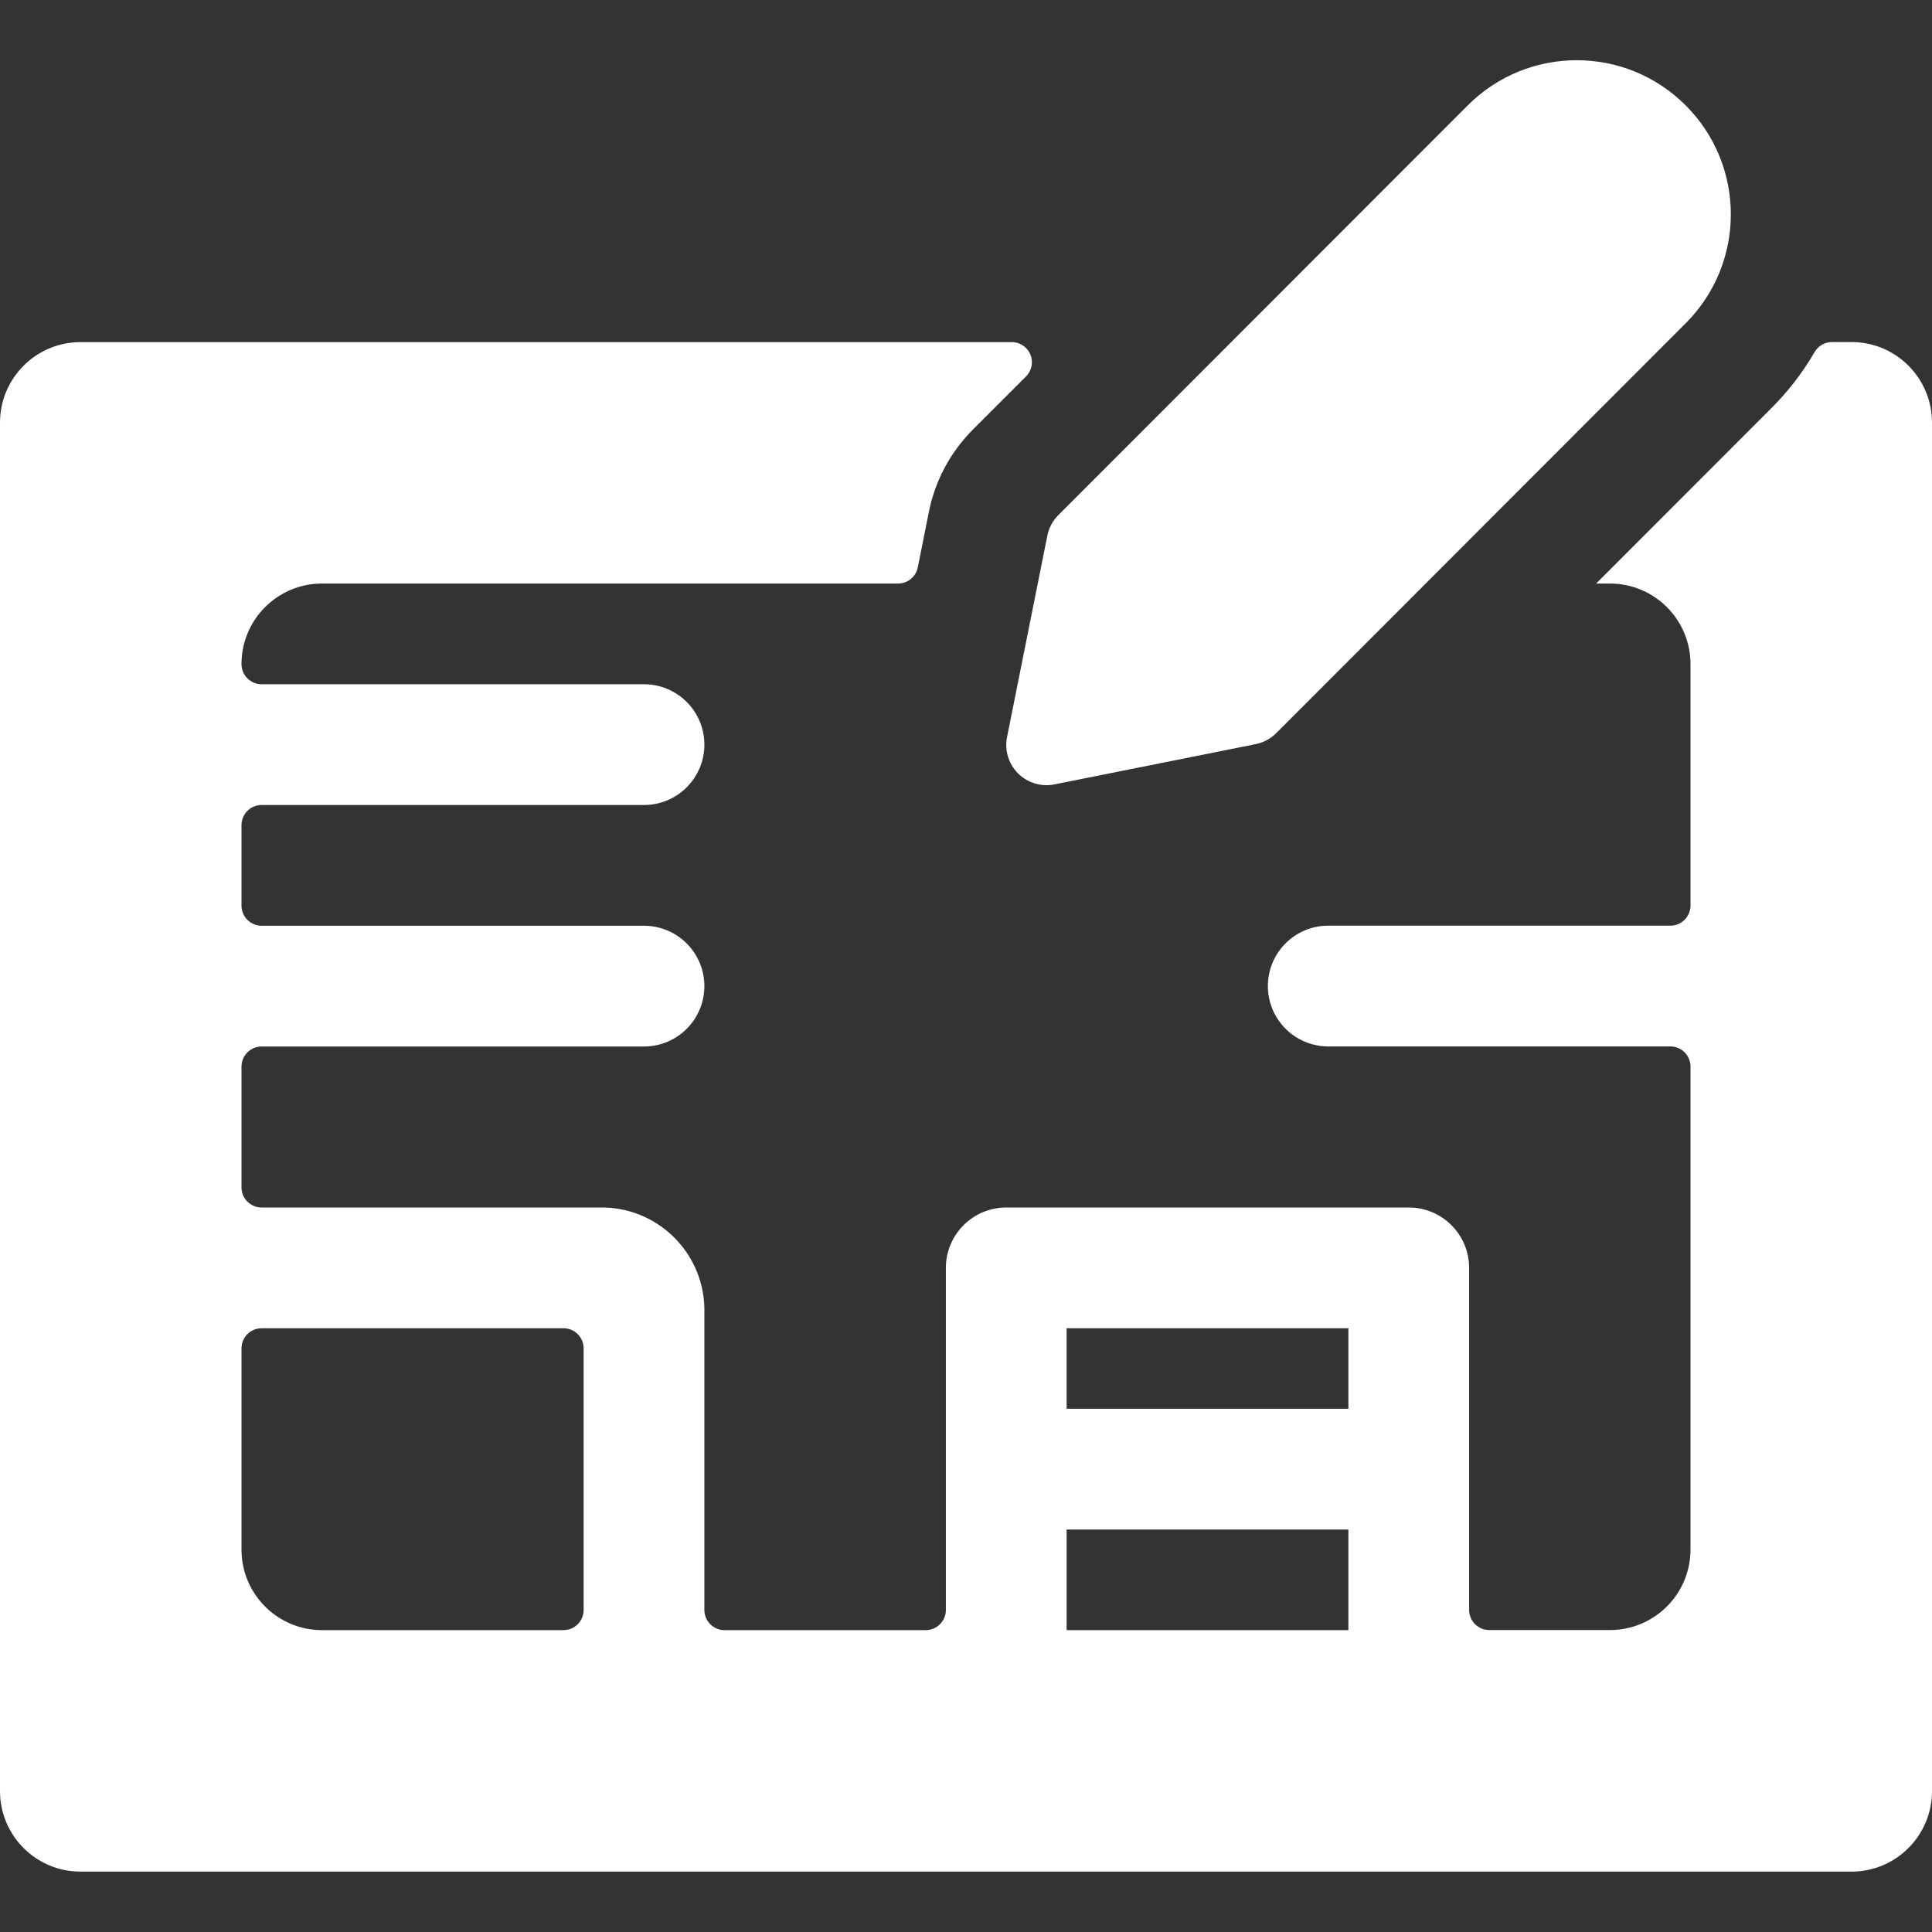 <svg xmlns="http://www.w3.org/2000/svg" version="1.1" xmlns:xlink="http://www.w3.org/1999/xlink" xmlns:svgjs="http://svgjs.com/svgjs" viewBox="0 0 60 60" height="60" width="60"><rect x="0" y="0" width="60" height="60" fill="#333333" stroke="none"/><title>project blueprint create (From Streamline App : https://app.streamlineicons.com)</title><g transform="matrix(2.5,0,0,2.5,0,0)"><path d="M24,5.249c0-0.552-0.448-1-1-1h-0.242c-0.089,0-0.172,0.048-0.217,0.125c-0.148,0.256-0.33,0.491-0.54,0.7l-2.173,2.175H20 c0.552,0,1,0.448,1,1l0,0v3c0,0.138-0.112,0.25-0.25,0.25H16.5c-0.414,0-0.75,0.336-0.75,0.75s0.336,0.75,0.75,0.75h4.25 c0.138,0,0.25,0.112,0.25,0.25v6c0,0.552-0.448,1-1,1h-1.5c-0.138,0-0.25-0.112-0.25-0.25v-4.25C18.249,15.335,17.914,15,17.5,15 h-5c-0.414,0-0.75,0.336-0.75,0.75V20c0,0.138-0.112,0.25-0.25,0.25H9c-0.138,0-0.25-0.112-0.25-0.25v-3.75 c-0.015-0.704-0.596-1.263-1.3-1.25h-4.2C3.112,15,3,14.888,3,14.75v-1.5C3,13.112,3.112,13,3.25,13H8 c0.414,0,0.75-0.336,0.75-0.75S8.414,11.5,8,11.5H3.25C3.112,11.5,3,11.388,3,11.25v-1C3,10.112,3.112,10,3.25,10H8 c0.414,0,0.75-0.336,0.75-0.75S8.414,8.5,8,8.5H3.25C3.112,8.5,3,8.388,3,8.25c0,0,0-0.001,0-0.001c0-0.552,0.448-1,1-1h7.156 c0.119,0,0.221-0.084,0.245-0.2l0.138-0.691c0.077-0.387,0.268-0.743,0.547-1.022l0.659-0.659c0.098-0.098,0.098-0.256,0-0.354 c-0.047-0.047-0.111-0.074-0.177-0.073H1c-0.552,0-1,0.448-1,1v17c0,0.552,0.448,1,1,1h22c0.552,0,1-0.448,1-1V5.249z M16.75,16.5 v1h-3.5v-1H16.75z M13.25,19h3.5v1.25h-3.5V19z M7,16.5c0.138,0,0.25,0.112,0.25,0.25V20c0,0.138-0.112,0.25-0.25,0.25H4 c-0.552,0-1-0.448-1-1v-2.5c0-0.138,0.112-0.25,0.25-0.25H7z M13.146,6.4c-0.07,0.07-0.117,0.159-0.136,0.256l-0.5,2.5 c-0.033,0.164,0.018,0.333,0.136,0.451c0.118,0.118,0.288,0.17,0.452,0.137l2.5-0.5c0.097-0.02,0.186-0.067,0.256-0.137 l5.086-5.091c0.748-0.748,0.748-1.959,0-2.707c-0.748-0.748-1.959-0.748-2.707,0L13.146,6.4z" stroke="none" fill="#ffffff" stroke-width="0" stroke-linecap="round" stroke-linejoin="round"></path></g></svg>